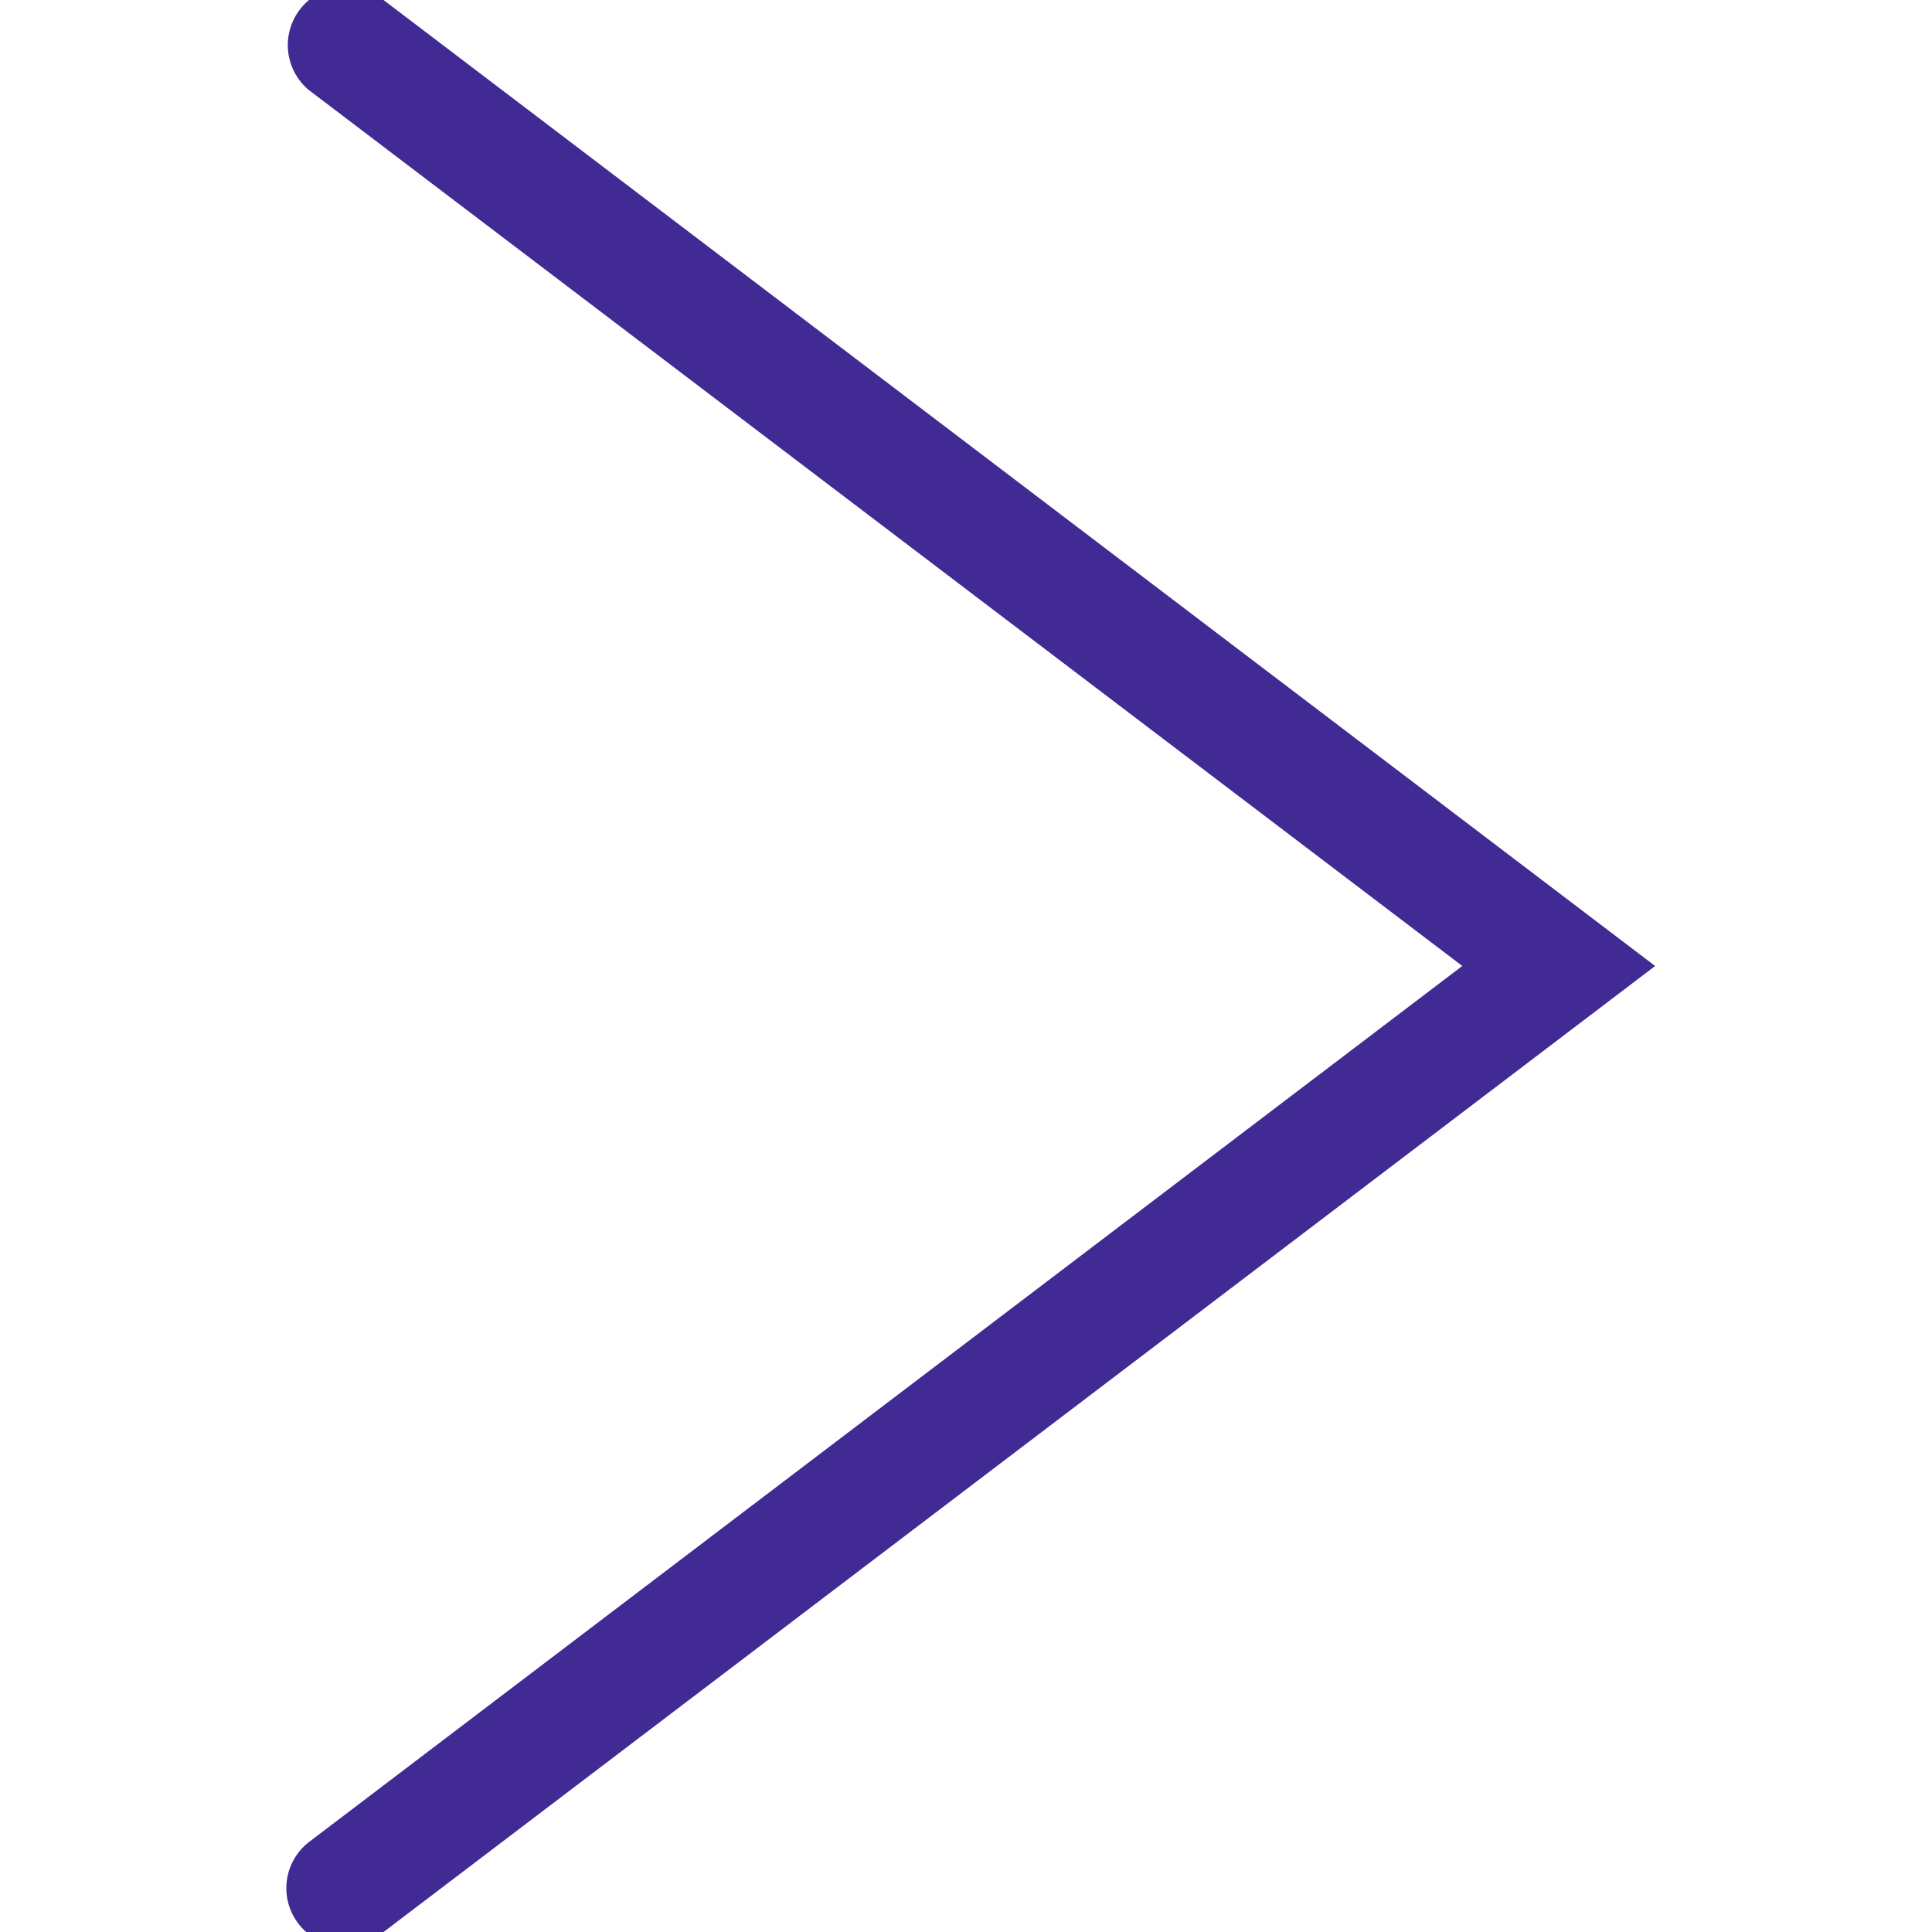 <svg xmlns="http://www.w3.org/2000/svg" xml:space="preserve" width="800" height="800" fill="#412A94" stroke="#412A94" stroke-width=".771" viewBox="0 0 51.388 51.388"><path d="M9.169 51.388a1.166 1.166 0 0 1-.703-2.097l31.066-23.598L8.461 2.098A1.17 1.17 0 0 1 9.877.238l33.51 25.456-33.51 25.457a1.182 1.182 0 0 1-.708.237z"/></svg>